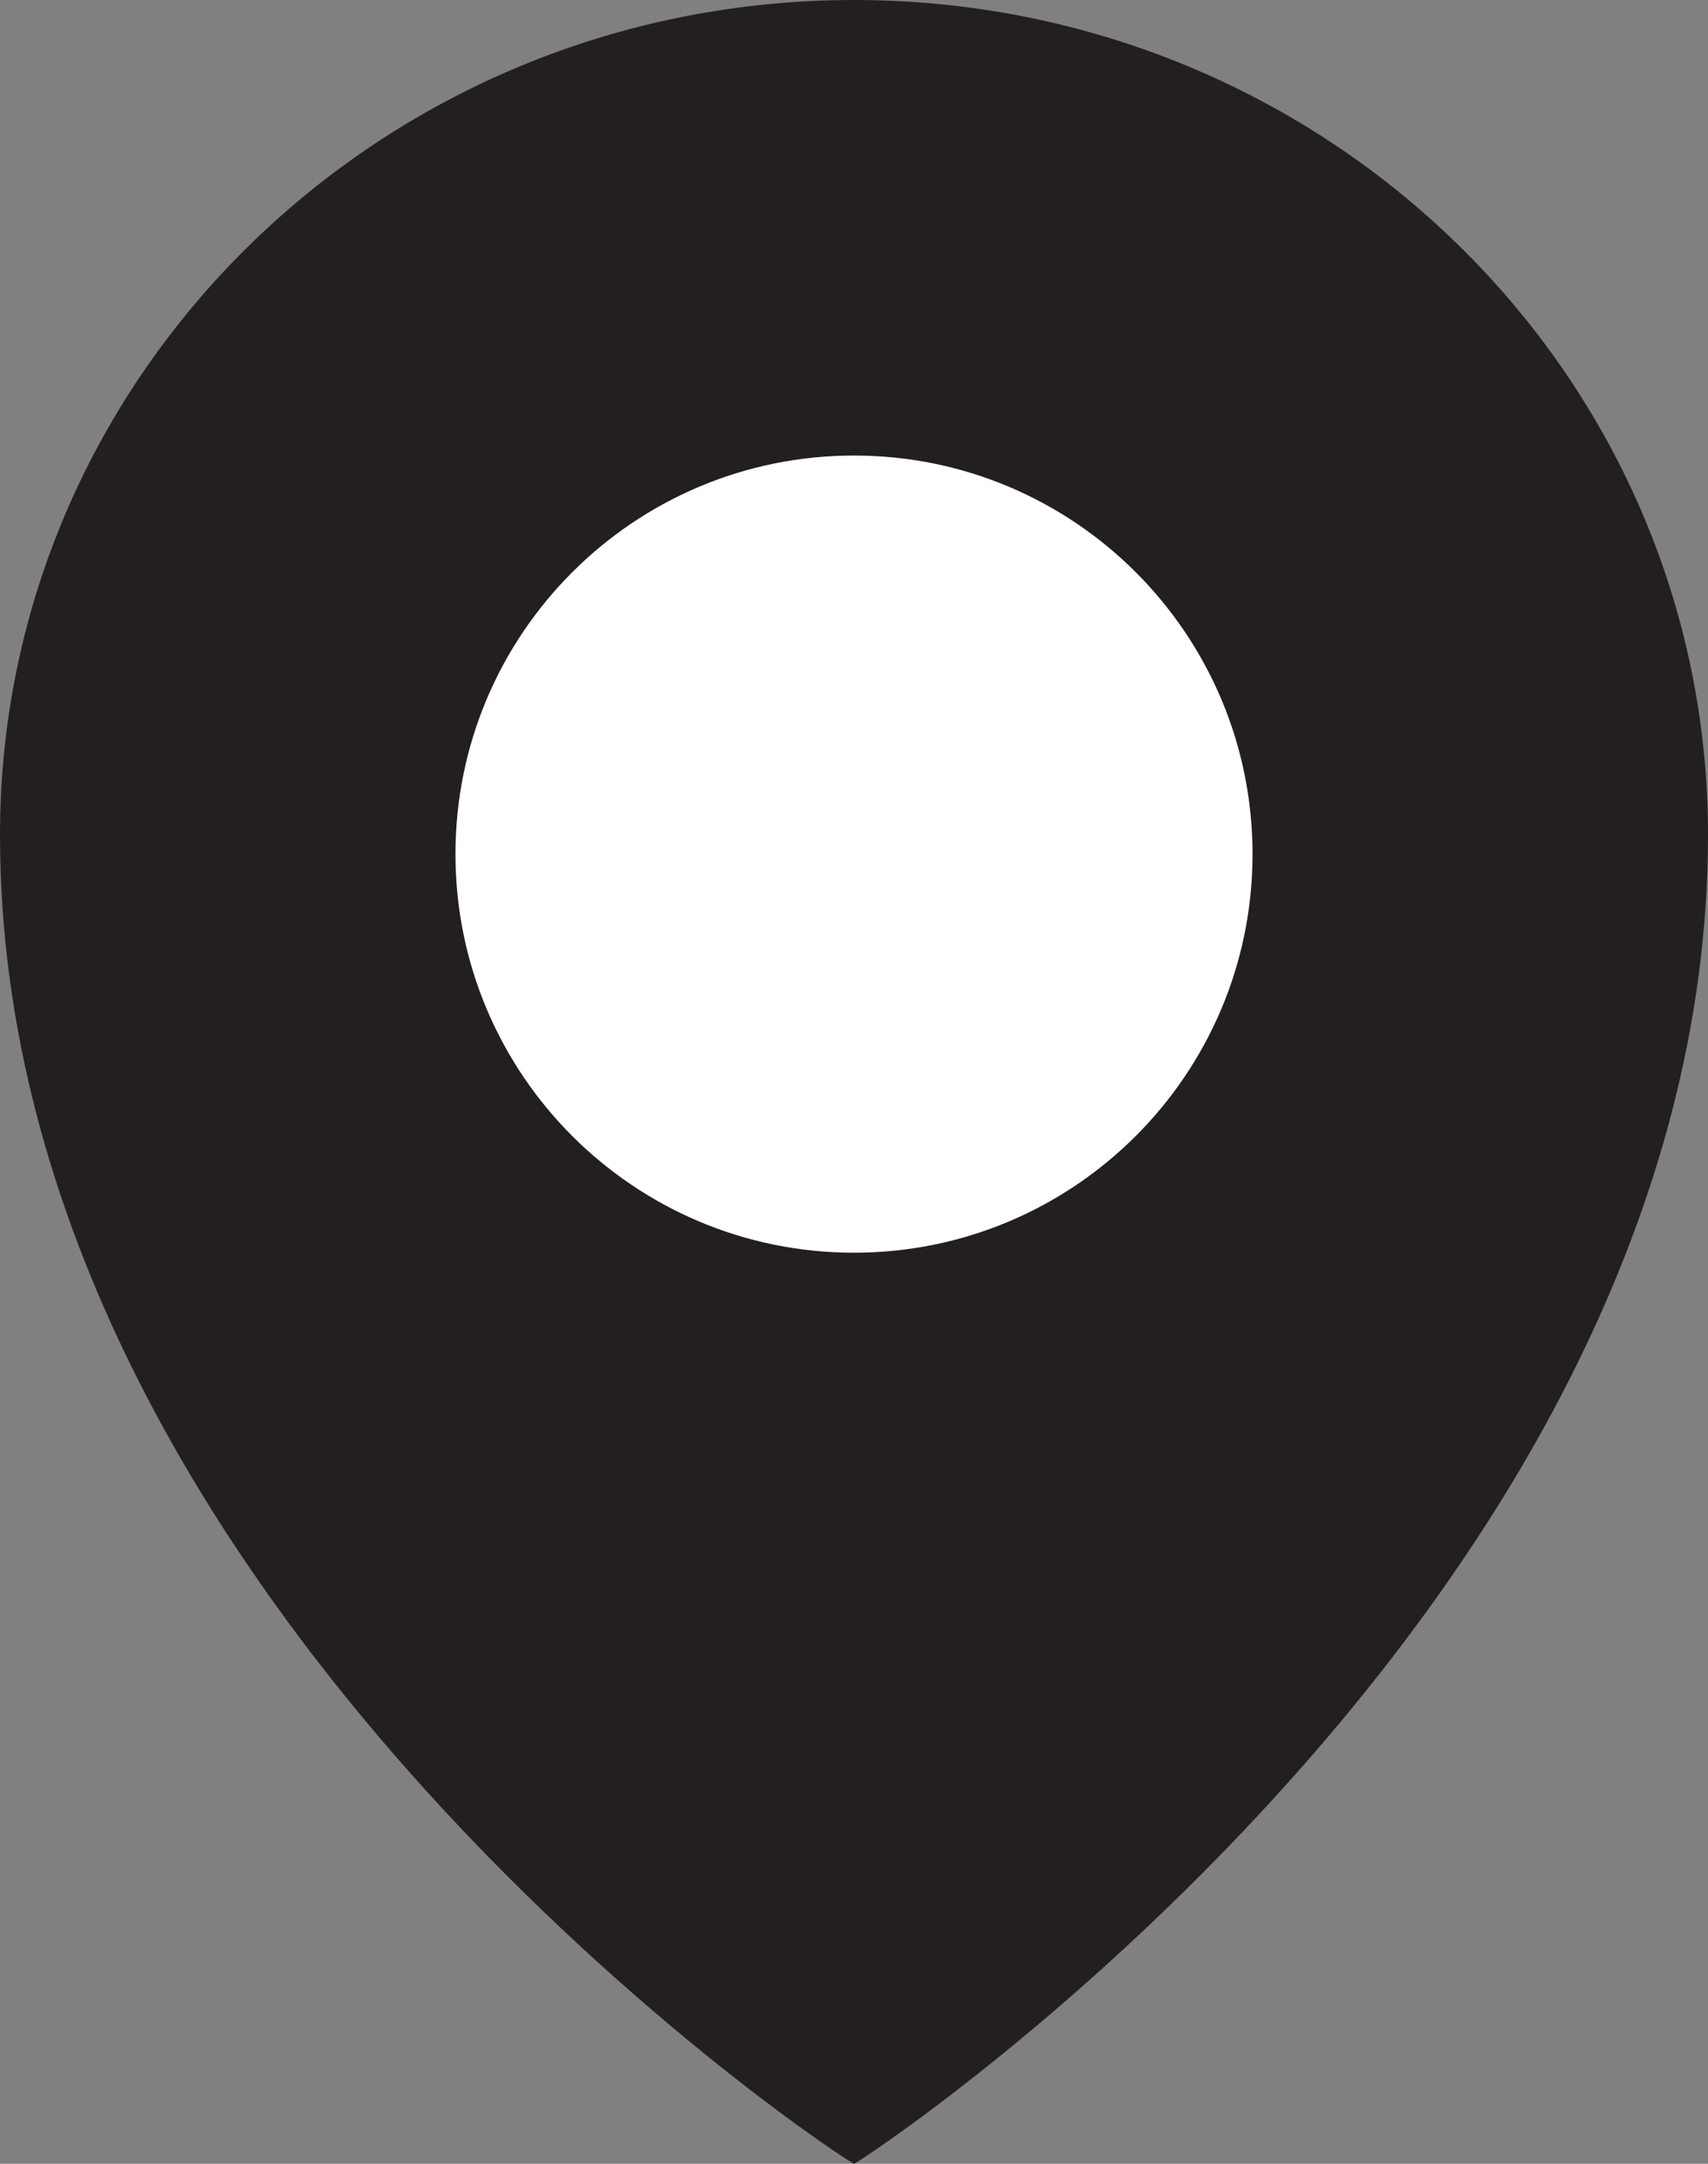 <?xml version="1.0" encoding="UTF-8"?>
<svg width="15px" height="19px" viewBox="0 0 15 19" version="1.1" xmlns="http://www.w3.org/2000/svg" xmlns:xlink="http://www.w3.org/1999/xlink">
    <rect x="0" y="0" width="15" height="19" fill="#808080" stroke="none"/>
    <!-- Generator: Sketch 51.1 (57501) - http://www.bohemiancoding.com/sketch -->
    <title>Group 6</title>
    <desc>Created with Sketch.</desc>
    <defs></defs>
    <g id="Page-1" stroke="none" stroke-width="1" fill="none" fill-rule="evenodd">
        <g id="2_1440" transform="translate(-1178, -532)">
            <g id="Group-6" transform="translate(1178, 532)">
                <path d="M7.5,19 C7.457,19 0,14.13 0,7.331 C0,3.282 3.358,0 7.5,0 C11.642,0 15,3.282 15,7.331 C15,14.1 7.543,19 7.5,19 Z" id="Fill-9" fill="#231F20"></path>
                <path d="M11,7.5 C11,9.433 9.433,11 7.5,11 C5.567,11 4,9.433 4,7.5 C4,5.567 5.567,4 7.5,4 C9.433,4 11,5.567 11,7.5" id="Fill-12" fill="#FFFFFF"></path>
            </g>
        </g>
    </g>
</svg>